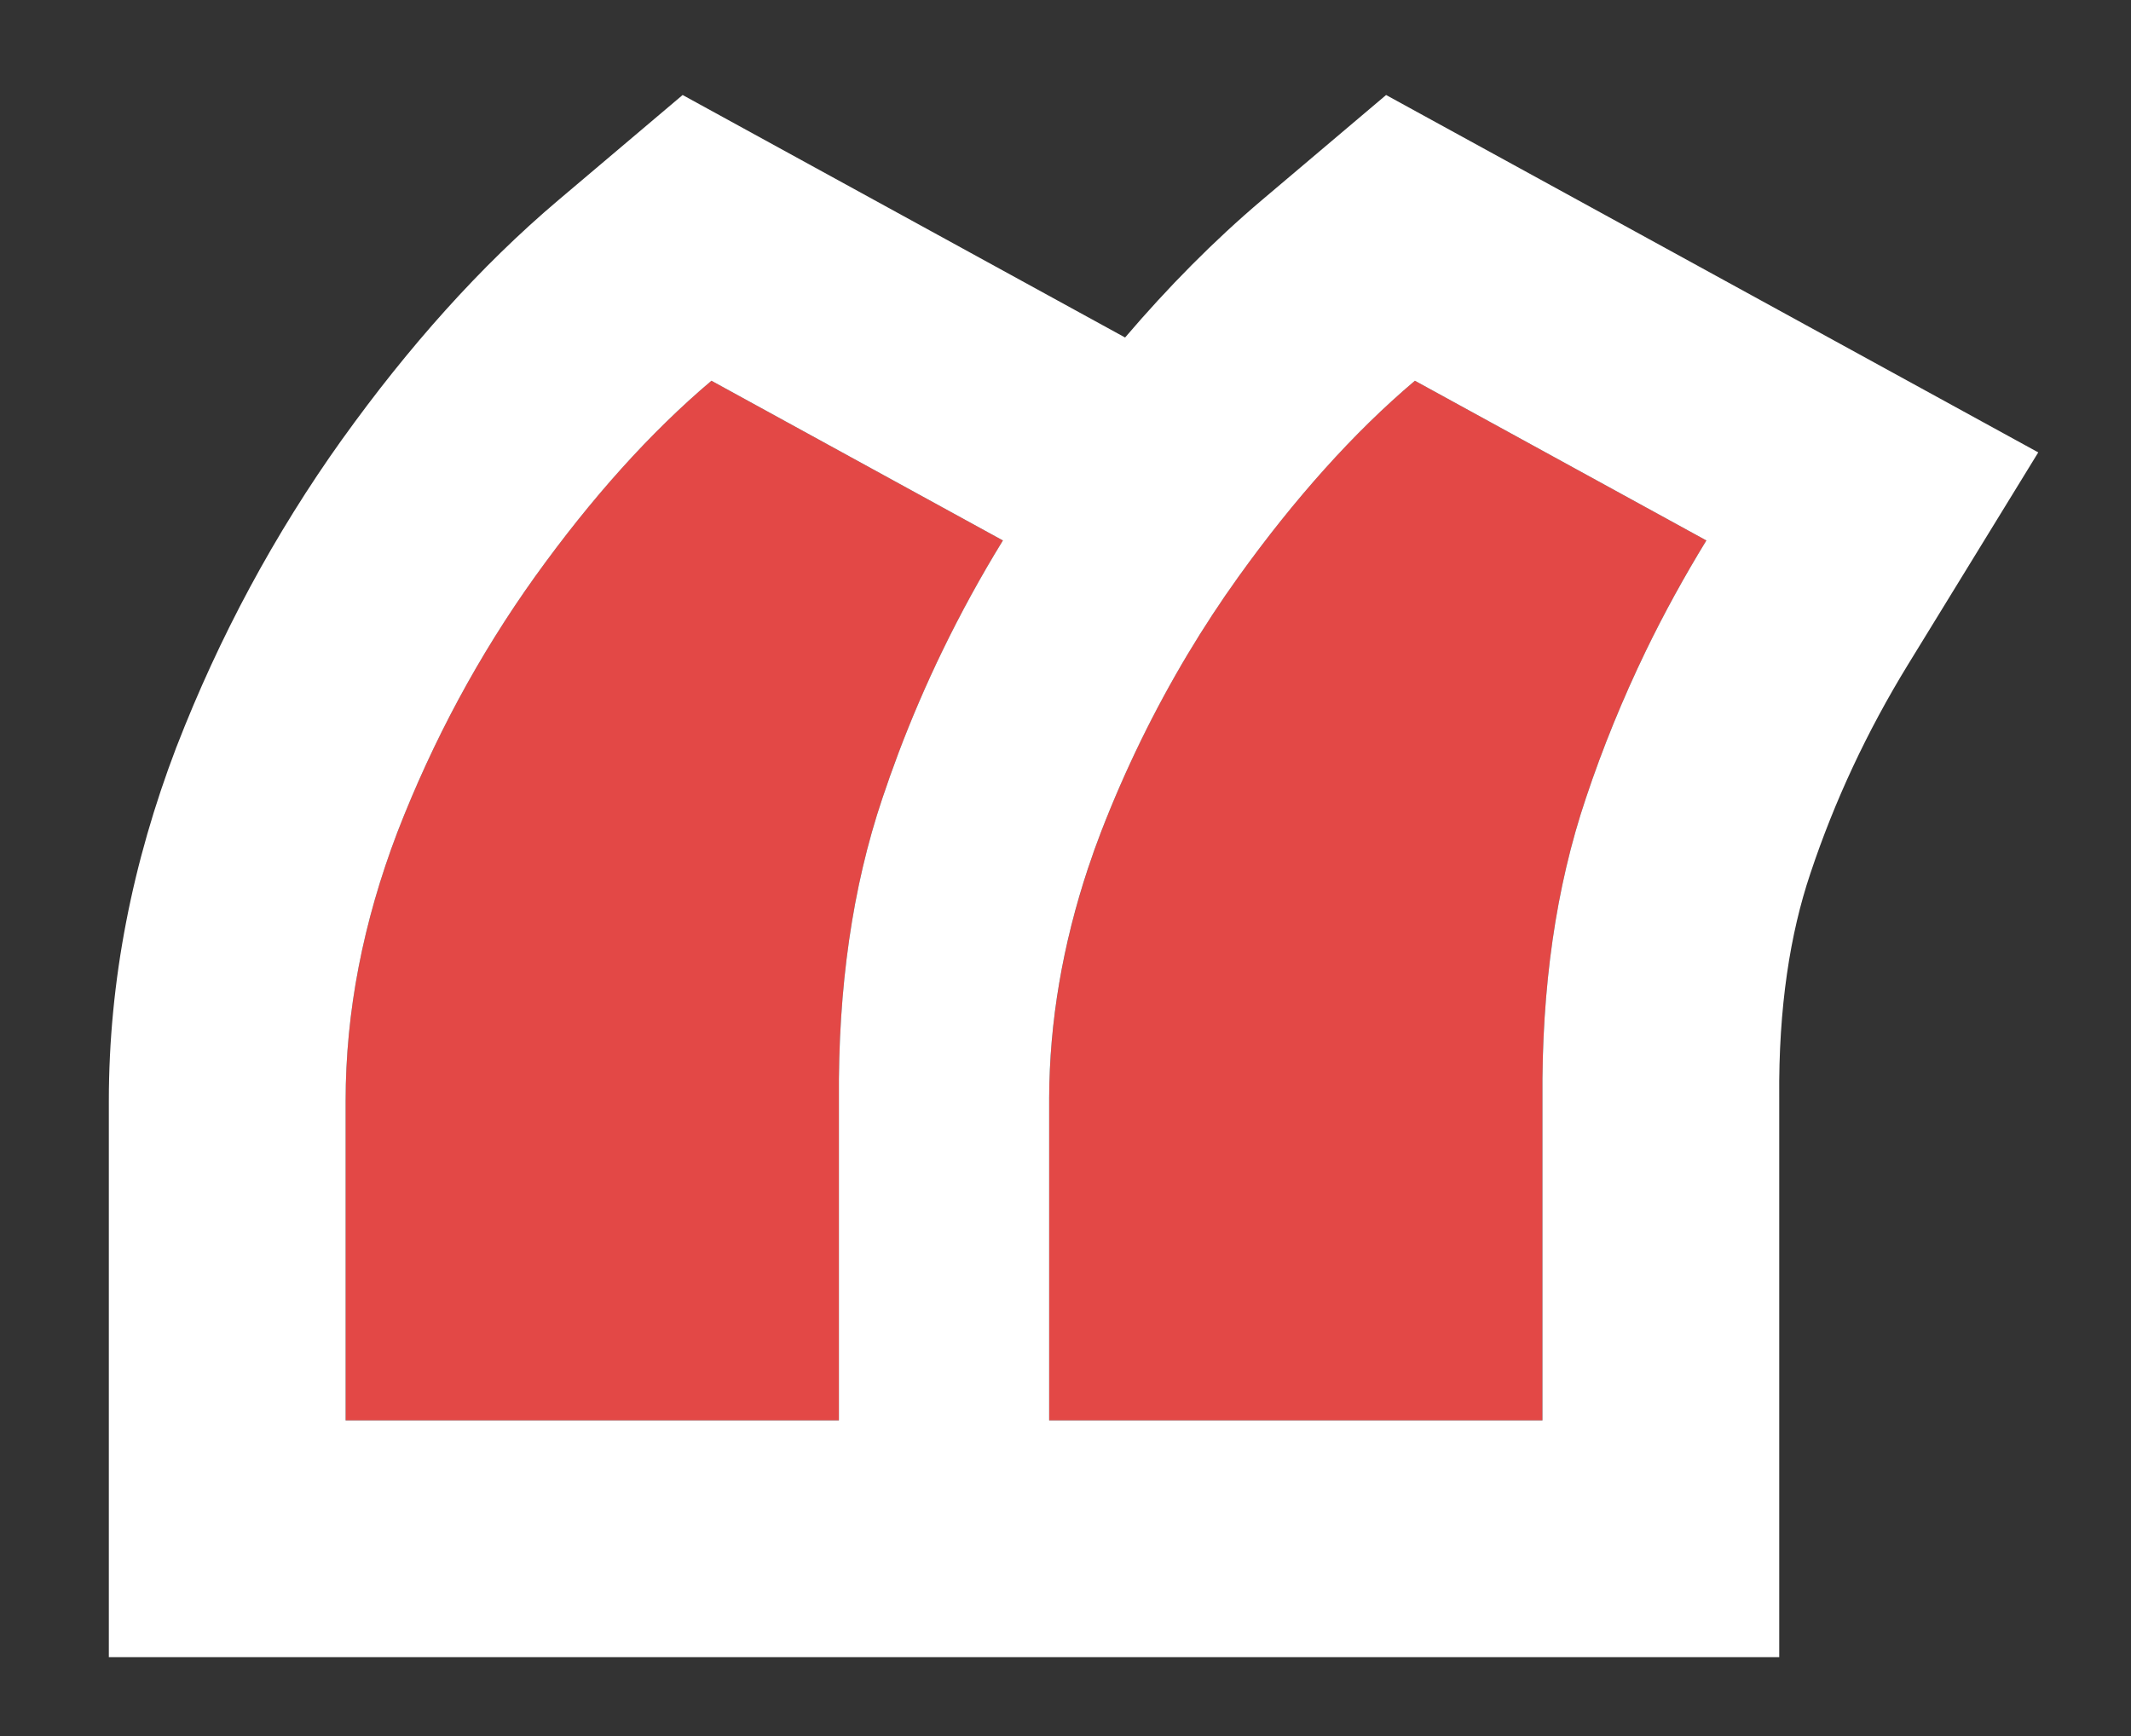 <svg width="27" height="22" viewBox="0 0 27 22" fill="none" xmlns="http://www.w3.org/2000/svg">
<rect x="0" y="0" width="27" height="22" fill="#333333" stroke="none"/>
<path d="M4.379 18L4.379 13.952C4.379 12.827 4.598 11.691 5.036 10.543C5.486 9.382 6.066 8.305 6.776 7.311C7.498 6.305 8.244 5.476 9.014 4.825L12.707 6.849C12.068 7.891 11.559 8.98 11.18 10.116C10.801 11.241 10.618 12.513 10.629 13.934V18H4.379ZM13.293 18V13.952C13.293 12.827 13.512 11.691 13.95 10.543C14.399 9.382 14.979 8.305 15.69 7.311C16.412 6.305 17.158 5.476 17.927 4.825L21.62 6.849C20.981 7.891 20.472 8.98 20.093 10.116C19.714 11.241 19.531 12.513 19.543 13.934V18H13.293Z" fill="#E34846"/>
<path fill-rule="evenodd" clip-rule="evenodd" d="M1.379 21V13.952C1.379 12.429 1.677 10.931 2.233 9.473L2.236 9.466L2.239 9.458C2.778 8.068 3.477 6.769 4.335 5.567L4.339 5.562C5.173 4.399 6.081 3.377 7.076 2.535L8.649 1.204L14.255 4.277C14.803 3.635 15.38 3.051 15.989 2.535L17.562 1.204L25.825 5.733L24.177 8.418C23.655 9.269 23.244 10.15 22.939 11.065L22.936 11.074C22.683 11.827 22.533 12.758 22.543 13.909L22.543 13.921V21H1.379ZM16.782 5.945C16.412 6.357 16.048 6.812 15.69 7.311C15.463 7.628 15.25 7.953 15.05 8.287C14.623 9.001 14.256 9.752 13.95 10.543C13.893 10.691 13.84 10.839 13.791 10.987C13.79 10.989 13.789 10.992 13.788 10.995C13.462 11.976 13.297 12.948 13.293 13.912C13.293 13.919 13.293 13.926 13.293 13.934C13.293 13.94 13.293 13.946 13.293 13.952V18H19.543V13.934C19.531 12.513 19.714 11.241 20.093 10.116C20.306 9.477 20.561 8.853 20.856 8.243C21.086 7.769 21.341 7.305 21.62 6.849L17.927 4.825C17.539 5.153 17.157 5.527 16.782 5.945ZM9.014 4.825C8.244 5.476 7.498 6.305 6.776 7.311C6.066 8.305 5.486 9.382 5.036 10.543C4.598 11.691 4.379 12.827 4.379 13.952V18H10.629V13.934C10.618 12.513 10.801 11.241 11.18 10.116C11.242 9.93 11.308 9.745 11.377 9.561C11.379 9.556 11.38 9.552 11.382 9.547C11.549 9.105 11.736 8.67 11.943 8.243C12.173 7.769 12.427 7.305 12.707 6.849L9.014 4.825Z" fill="white"/>
</svg>
